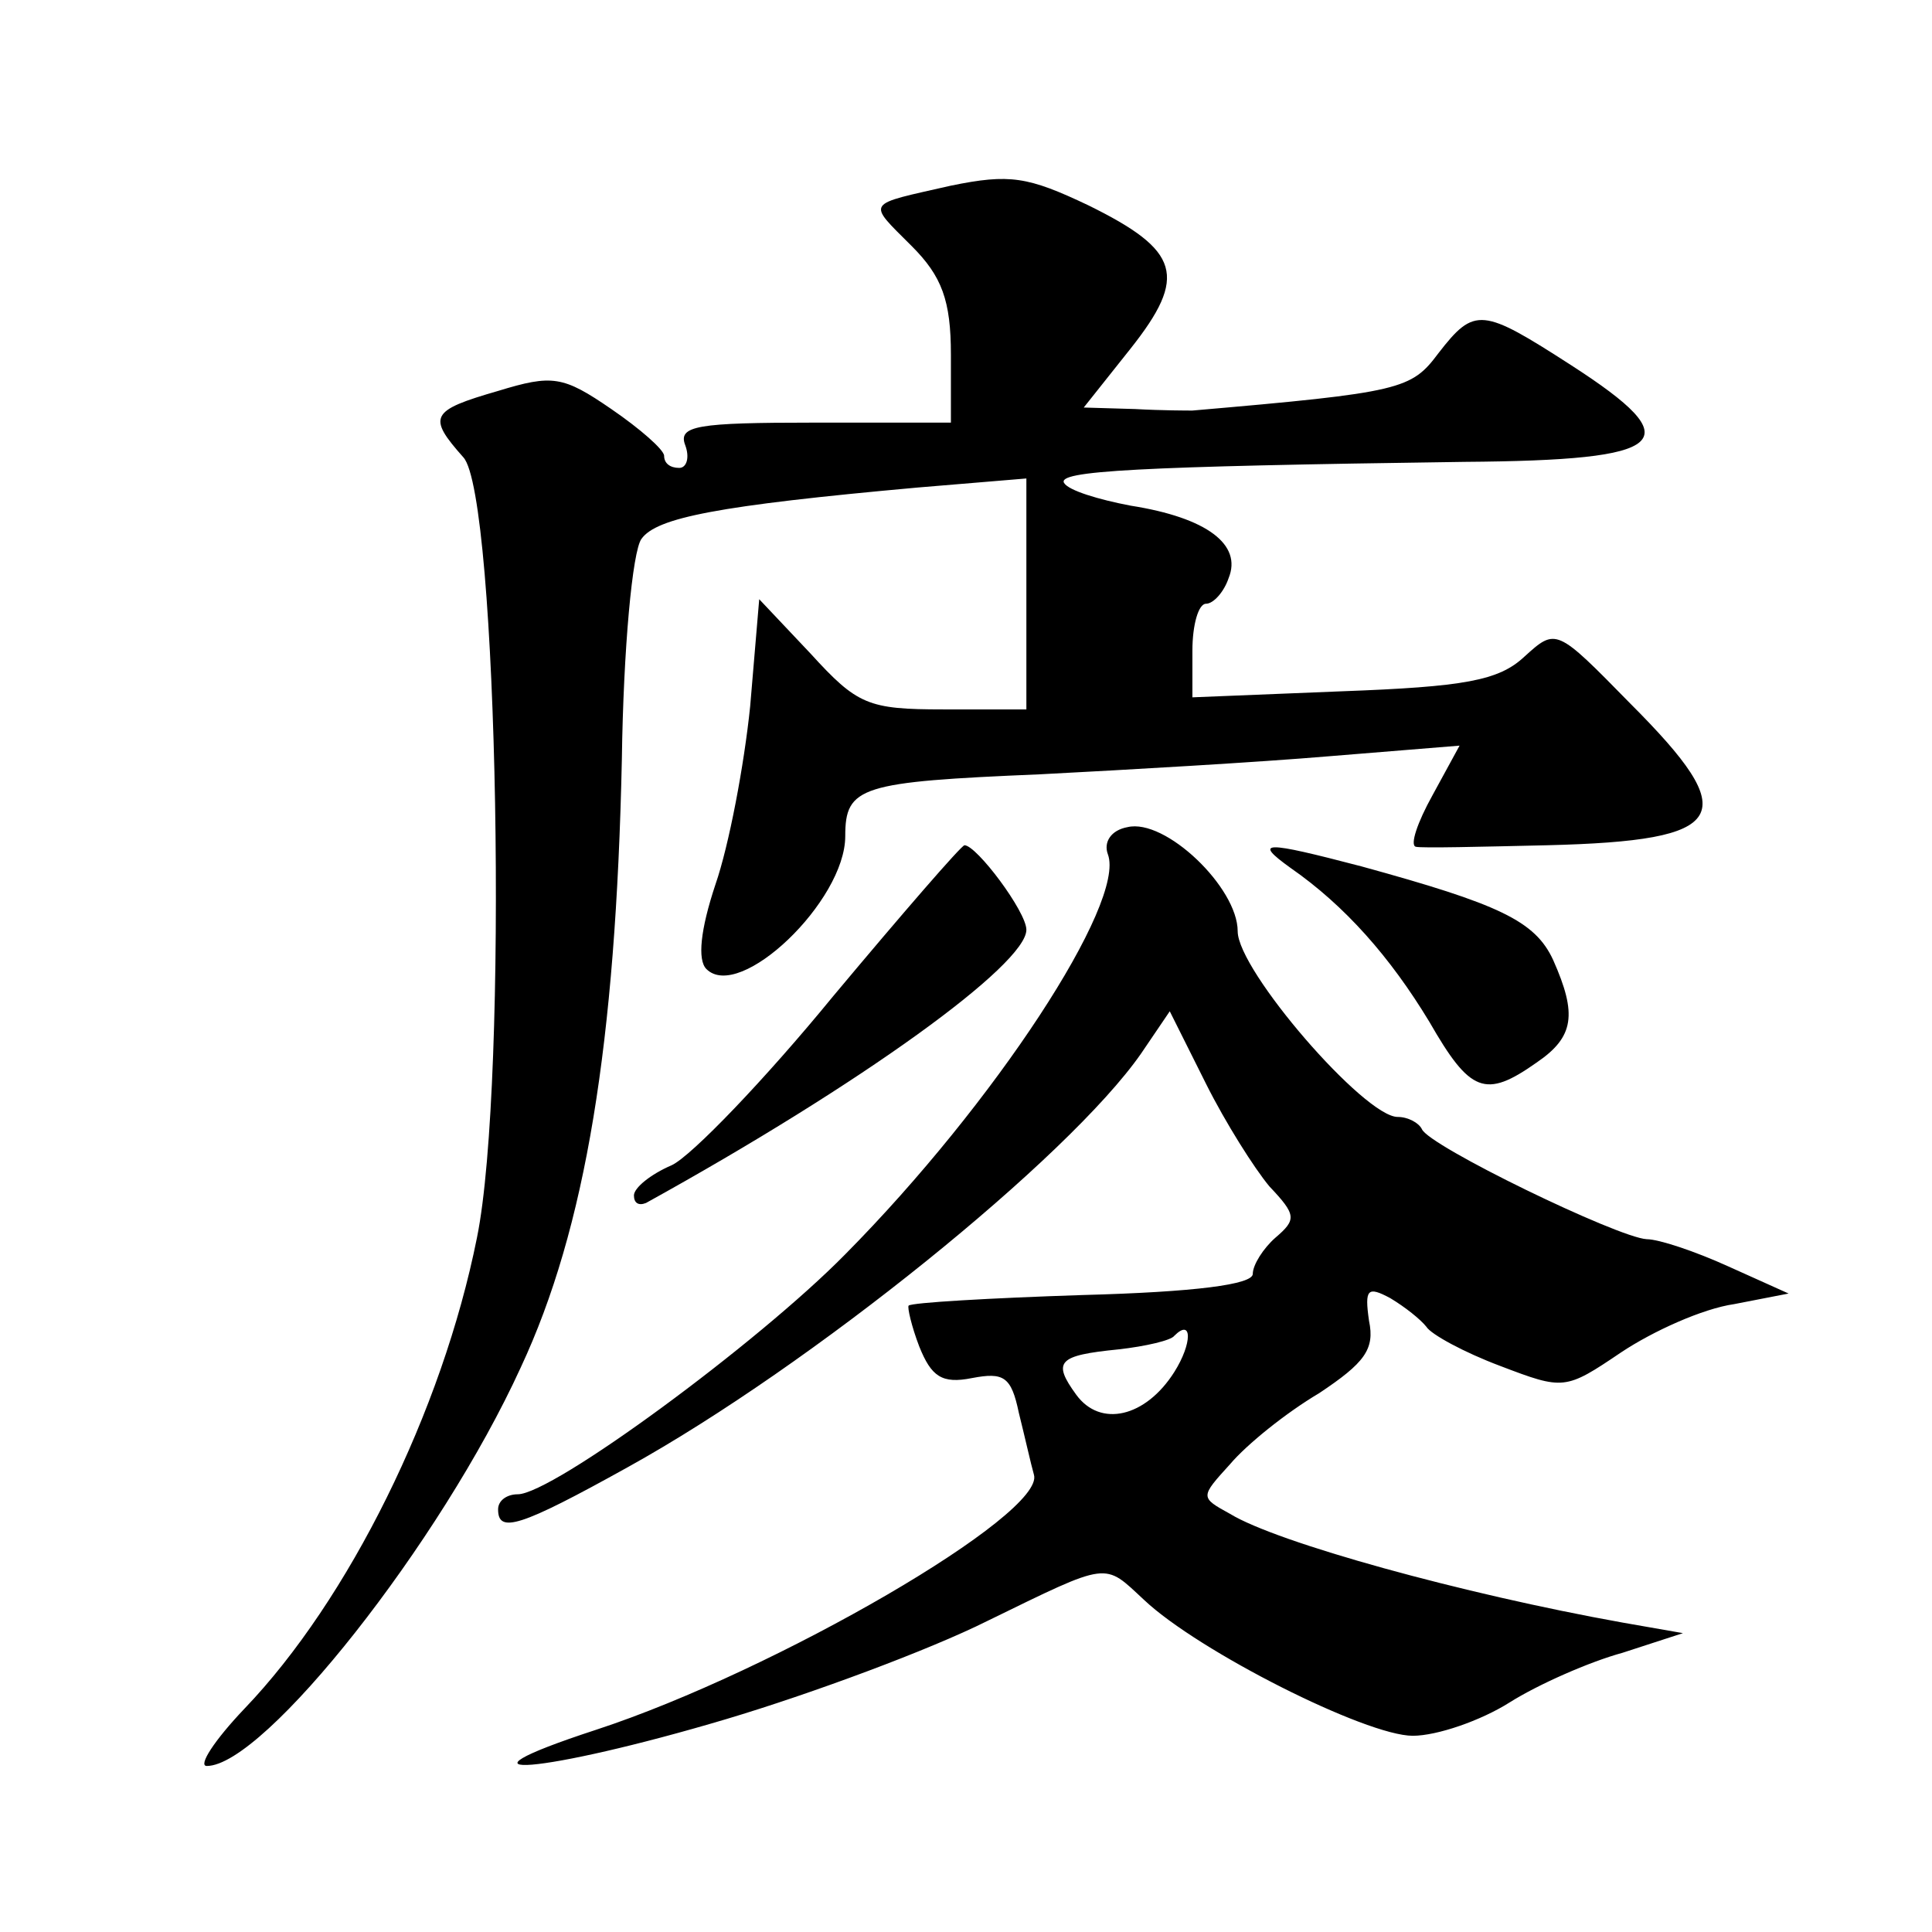 <?xml version="1.0" standalone="no"?>
<!DOCTYPE svg PUBLIC "-//W3C//DTD SVG 20010904//EN"
 "http://www.w3.org/TR/2001/REC-SVG-20010904/DTD/svg10.dtd">
<svg version="1.0" xmlns="http://www.w3.org/2000/svg"
 width="128pt" height="128pt" viewBox="0 0 128 128"
 preserveAspectRatio="xMidYMid meet">
<g transform="translate(0,128) scale(0.1,-0.1)"
fill="#0" stroke="none">
<path d="M630 1157 c-57 -13 -56 -10 -26 -40 20 -20 26 -36 26 -72 l0 -45 -91 0
c-77 0 -90 -2 -85 -15 3 -8 1 -15 -4 -15 -6 0 -10 3 -10 8 0 4 -16 18 -35 31 -32
22 -39 23 -75 12 -45 -13 -47 -17 -23 -44 23 -25 30 -414 9 -517 -23 -115 -85 -240
-154 -312 -20 -21 -31 -38 -25 -38 38 0 155 148 208 264 43 92 63 215 67 403 1
73 7 138 13 146 10 14 50 22 183 34 l72 6 0 -77 0 -76 -55 0 c-50 0 -57 3 -88 37
l-34 36 -6 -71 c-4 -39 -14 -92 -23 -118 -10 -30 -12 -50 -6 -56 22 -22 92 45 92
88 0 33 10 36 129 41 58 3 145 8 192 12 l86 7 -18 -33 c-10 -18 -15 -33 -11 -34
4 -1 43 0 87 1 121 3 130 19 55 94 -49 50 -49 50 -70 31 -17 -16 -40 -20 -121 -23
l-99 -4 0 31 c0 17 4 31 9 31 5 0 12 8 15 17 9 22 -14 40 -65 48 -21 4 -41 10 -44
15 -5 8 47 11 265 14 137 1 150 13 71 64 -59 38 -64 39 -88 8 -18 -24 -24 -26 -163
-38 -3 0 -20 0 -38 1 l-34 1 31 39 c38 48 33 65 -28 95 -40 19 -52 21 -91 13z M747
732 c-11 -2 -16 -10 -13 -18 12 -32 -75 -165 -174 -265 -58 -59 -194 -159 -217
-159 -7 0 -13 -4 -13 -10 0 -16 14 -12 86 28 121 67 292 205 340 274 l19 28 24
-48 c13 -26 32 -56 42 -68 18 -19 18 -22 4 -34 -8 -7 -15 -18 -15 -24 0 -7 -38
-12 -113 -14 -61 -2 -113 -5 -115 -7 -1 -1 2 -14 7 -27 8 -20 15 -25 35 -21 21
4 26 1 31 -23 4 -16 8 -34 10 -41 8 -26 -171 -130 -290 -169 -107 -35 -35 -29 86
7 57 17 135 46 173 65 82 40 77 39 104 14 36 -34 147 -90 178 -90 16 0 45 10 64
22 19 12 53 27 75 33 l40 13 -40 7 c-106 19 -229 53 -260 72 -20 11 -20 11 0 33
11 13 37 34 59 47 30 20 37 29 33 48 -3 21 -1 23 14 15 10 -6 20 -14 24 -19 3 -5
25 -17 49 -26 42 -16 43 -16 80 9 21 14 54 29 75 32 l36 7 -40 18 c-22 10 -46 18
-54 18 -19 1 -145 62 -149 73 -2 4 -9 8 -16 8 -22 0 -106 97 -106 123 0 29 -48
75 -73 69z m31 -361 c-19 -30 -49 -37 -65 -15 -16 22 -12 26 28 30 18 2 35 6 37
9 12 12 12 -5 0 -24z M552 620 c-45 -55 -94 -106 -107 -112 -14 -6 -25 -15 -25
-20 0 -5 3 -7 8 -5 143 79 252 158 252 181 0 12 -33 56 -41 56 -2 0 -41 -45 -87
-100z M855 705 c36 -25 66 -59 92 -102 27 -47 37 -51 71 -27 25 17 27 32 11 68
-12 26 -36 37 -127 62 -65 17 -72 17 -47 -1z"/>
</g>
</svg>
